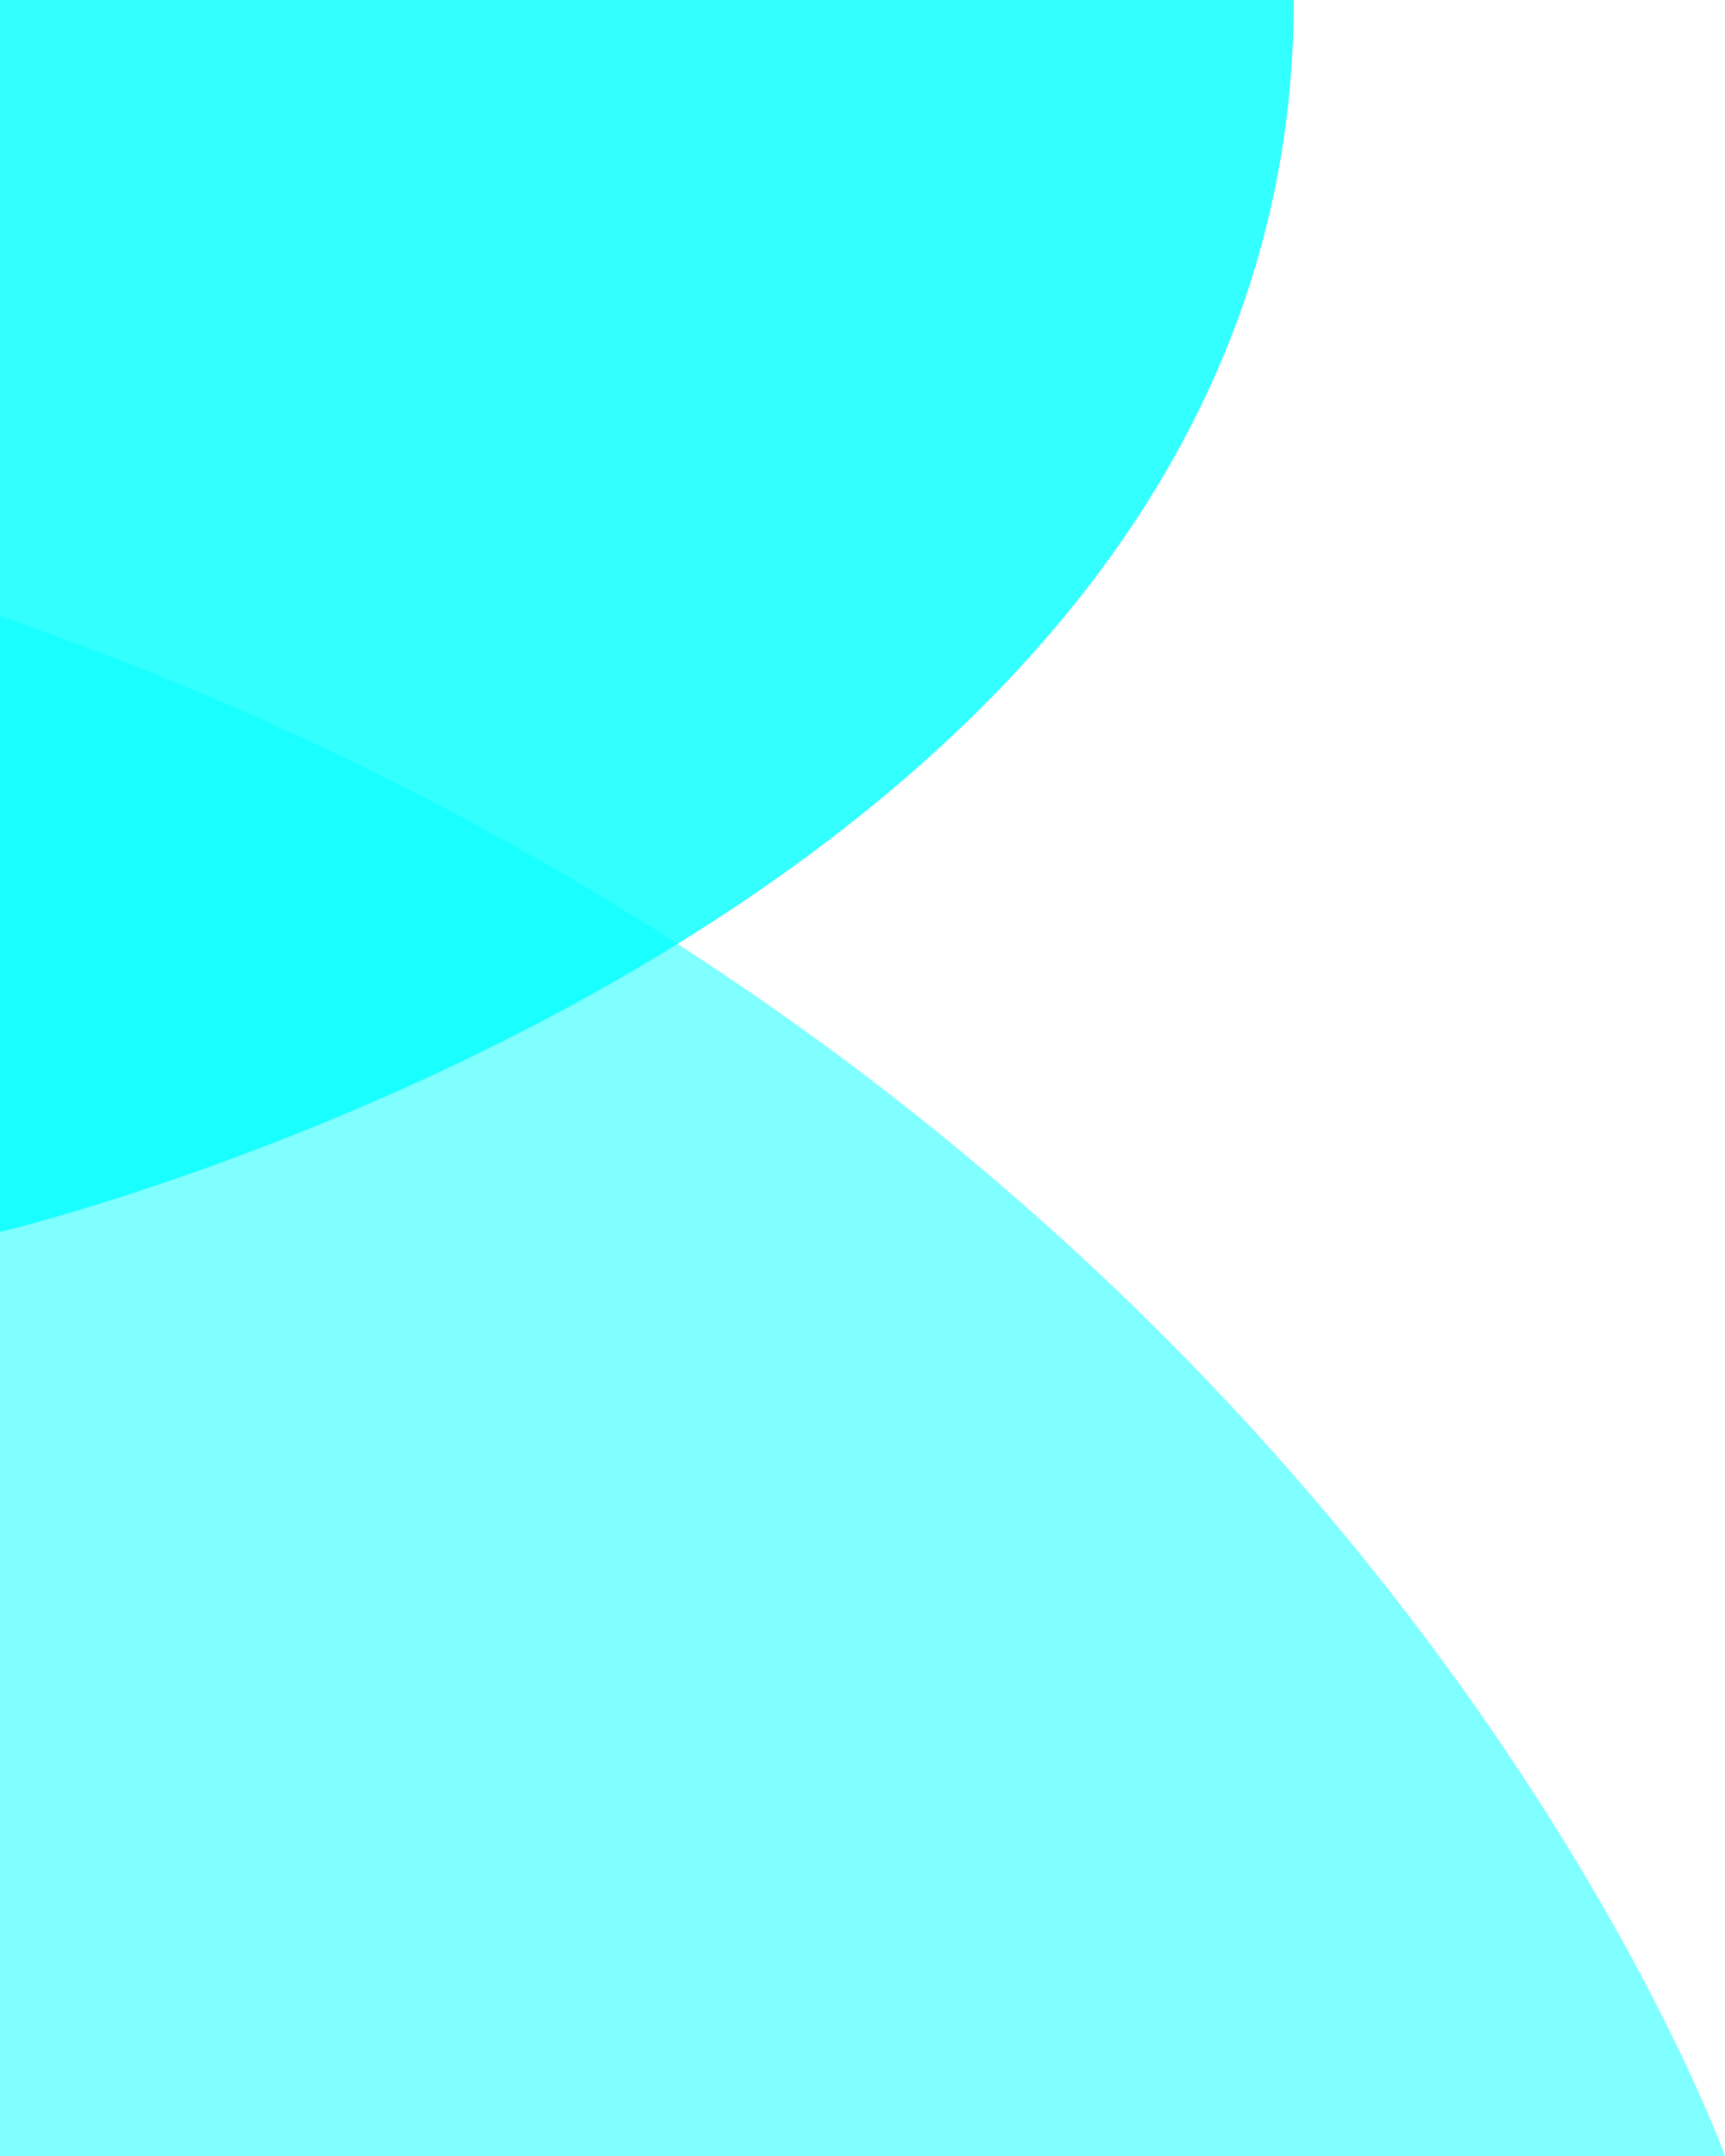 <?xml version="1.0" encoding="UTF-8" standalone="no"?>
<svg
   xmlns:dc="http://purl.org/dc/elements/1.1/"
   xmlns:cc="http://creativecommons.org/ns#"
   xmlns:rdf="http://www.w3.org/1999/02/22-rdf-syntax-ns#"
   xmlns:svg="http://www.w3.org/2000/svg"
   xmlns="http://www.w3.org/2000/svg"
   xmlns:sodipodi="http://sodipodi.sourceforge.net/DTD/sodipodi-0.dtd"
   xmlns:inkscape="http://www.inkscape.org/namespaces/inkscape"
   id="Layer_1"
   data-name="Layer 1"
   viewBox="0 0 421.6 527"
   version="1.1"
   sodipodi:docname="finalkadence-transparent-icon.svg"
   width="421.6"
   height="527"
   inkscape:version="0.92.5 (2060ec1f9f, 2020-04-08)">
  <sodipodi:namedview
     pagecolor="#ffffff"
     bordercolor="#666666"
     borderopacity="1"
     objecttolerance="10"
     gridtolerance="10"
     guidetolerance="10"
     inkscape:pageopacity="0"
     inkscape:pageshadow="2"
     inkscape:window-width="1864"
     inkscape:window-height="1016"
     id="namedview13"
     showgrid="false"
     fit-margin-top="0"
     fit-margin-left="0"
     fit-margin-right="0"
     fit-margin-bottom="0"
     inkscape:zoom="0.236"
     inkscape:cx="180.8"
     inkscape:cy="263.5"
     inkscape:window-x="56"
     inkscape:window-y="27"
     inkscape:window-maximized="1"
     inkscape:current-layer="Layer_1" />
  <defs
     id="defs4">
    <style
       id="style2">.cls-1,.cls-2{fill:aqua;}.cls-1{opacity:0.5;}.cls-2{opacity:0.8;}</style>
  </defs>
  <title
     id="title6">finalkadence-transparent-icon</title>
  <path
     class="cls-1"
     d="M 0,150.57 V 527 H 421.6 C 421.6,527 327.65,264.26 0,150.57 Z"
     id="path8"
     inkscape:connector-curvature="0"
     style="opacity:0.5;fill:#00ffff" />
  <path
     class="cls-2"
     d="M 0,0 V 301.14 C 0,301.14 316.2,225.86 316.2,0 Z"
     id="path10"
     inkscape:connector-curvature="0"
     style="opacity:0.8;fill:#00ffff" />
</svg>
